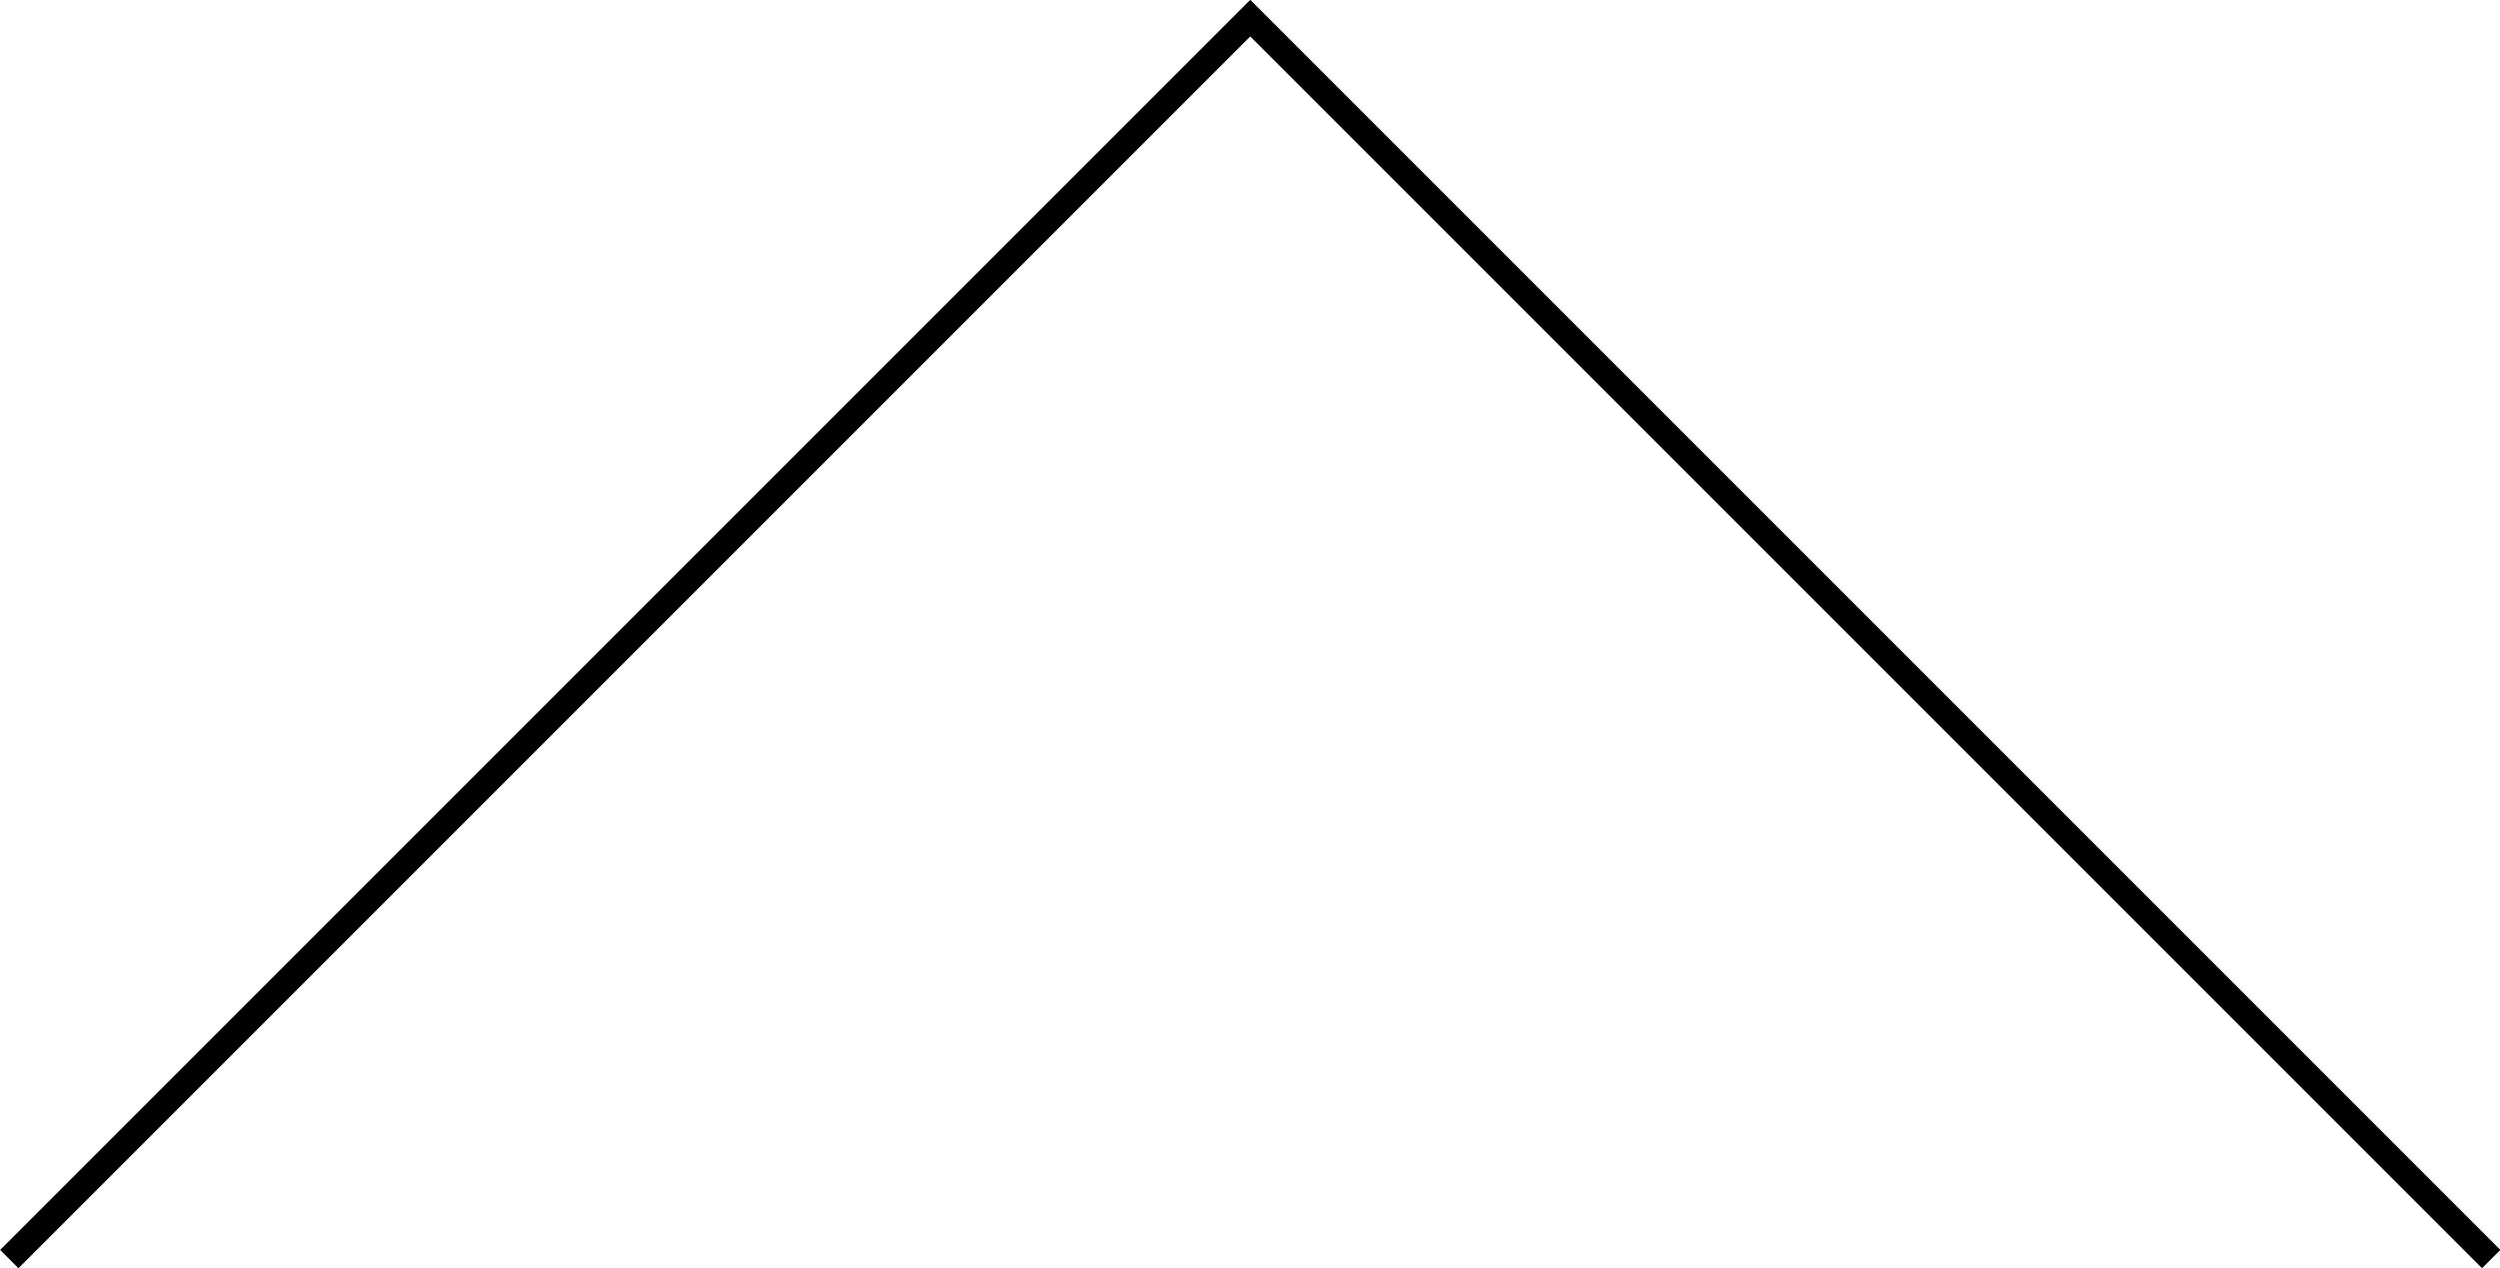 <?xml version="1.0" encoding="UTF-8"?><svg id="_レイヤー_2" xmlns="http://www.w3.org/2000/svg" viewBox="0 0 48.29 24.5"><defs><style>.cls-1{fill:none;stroke:#000;stroke-miterlimit:10;stroke-width:.5px;}</style></defs><g id="_デザイン"><polyline class="cls-1" points=".18 24.32 24.15 .35 48.12 24.32"/></g></svg>